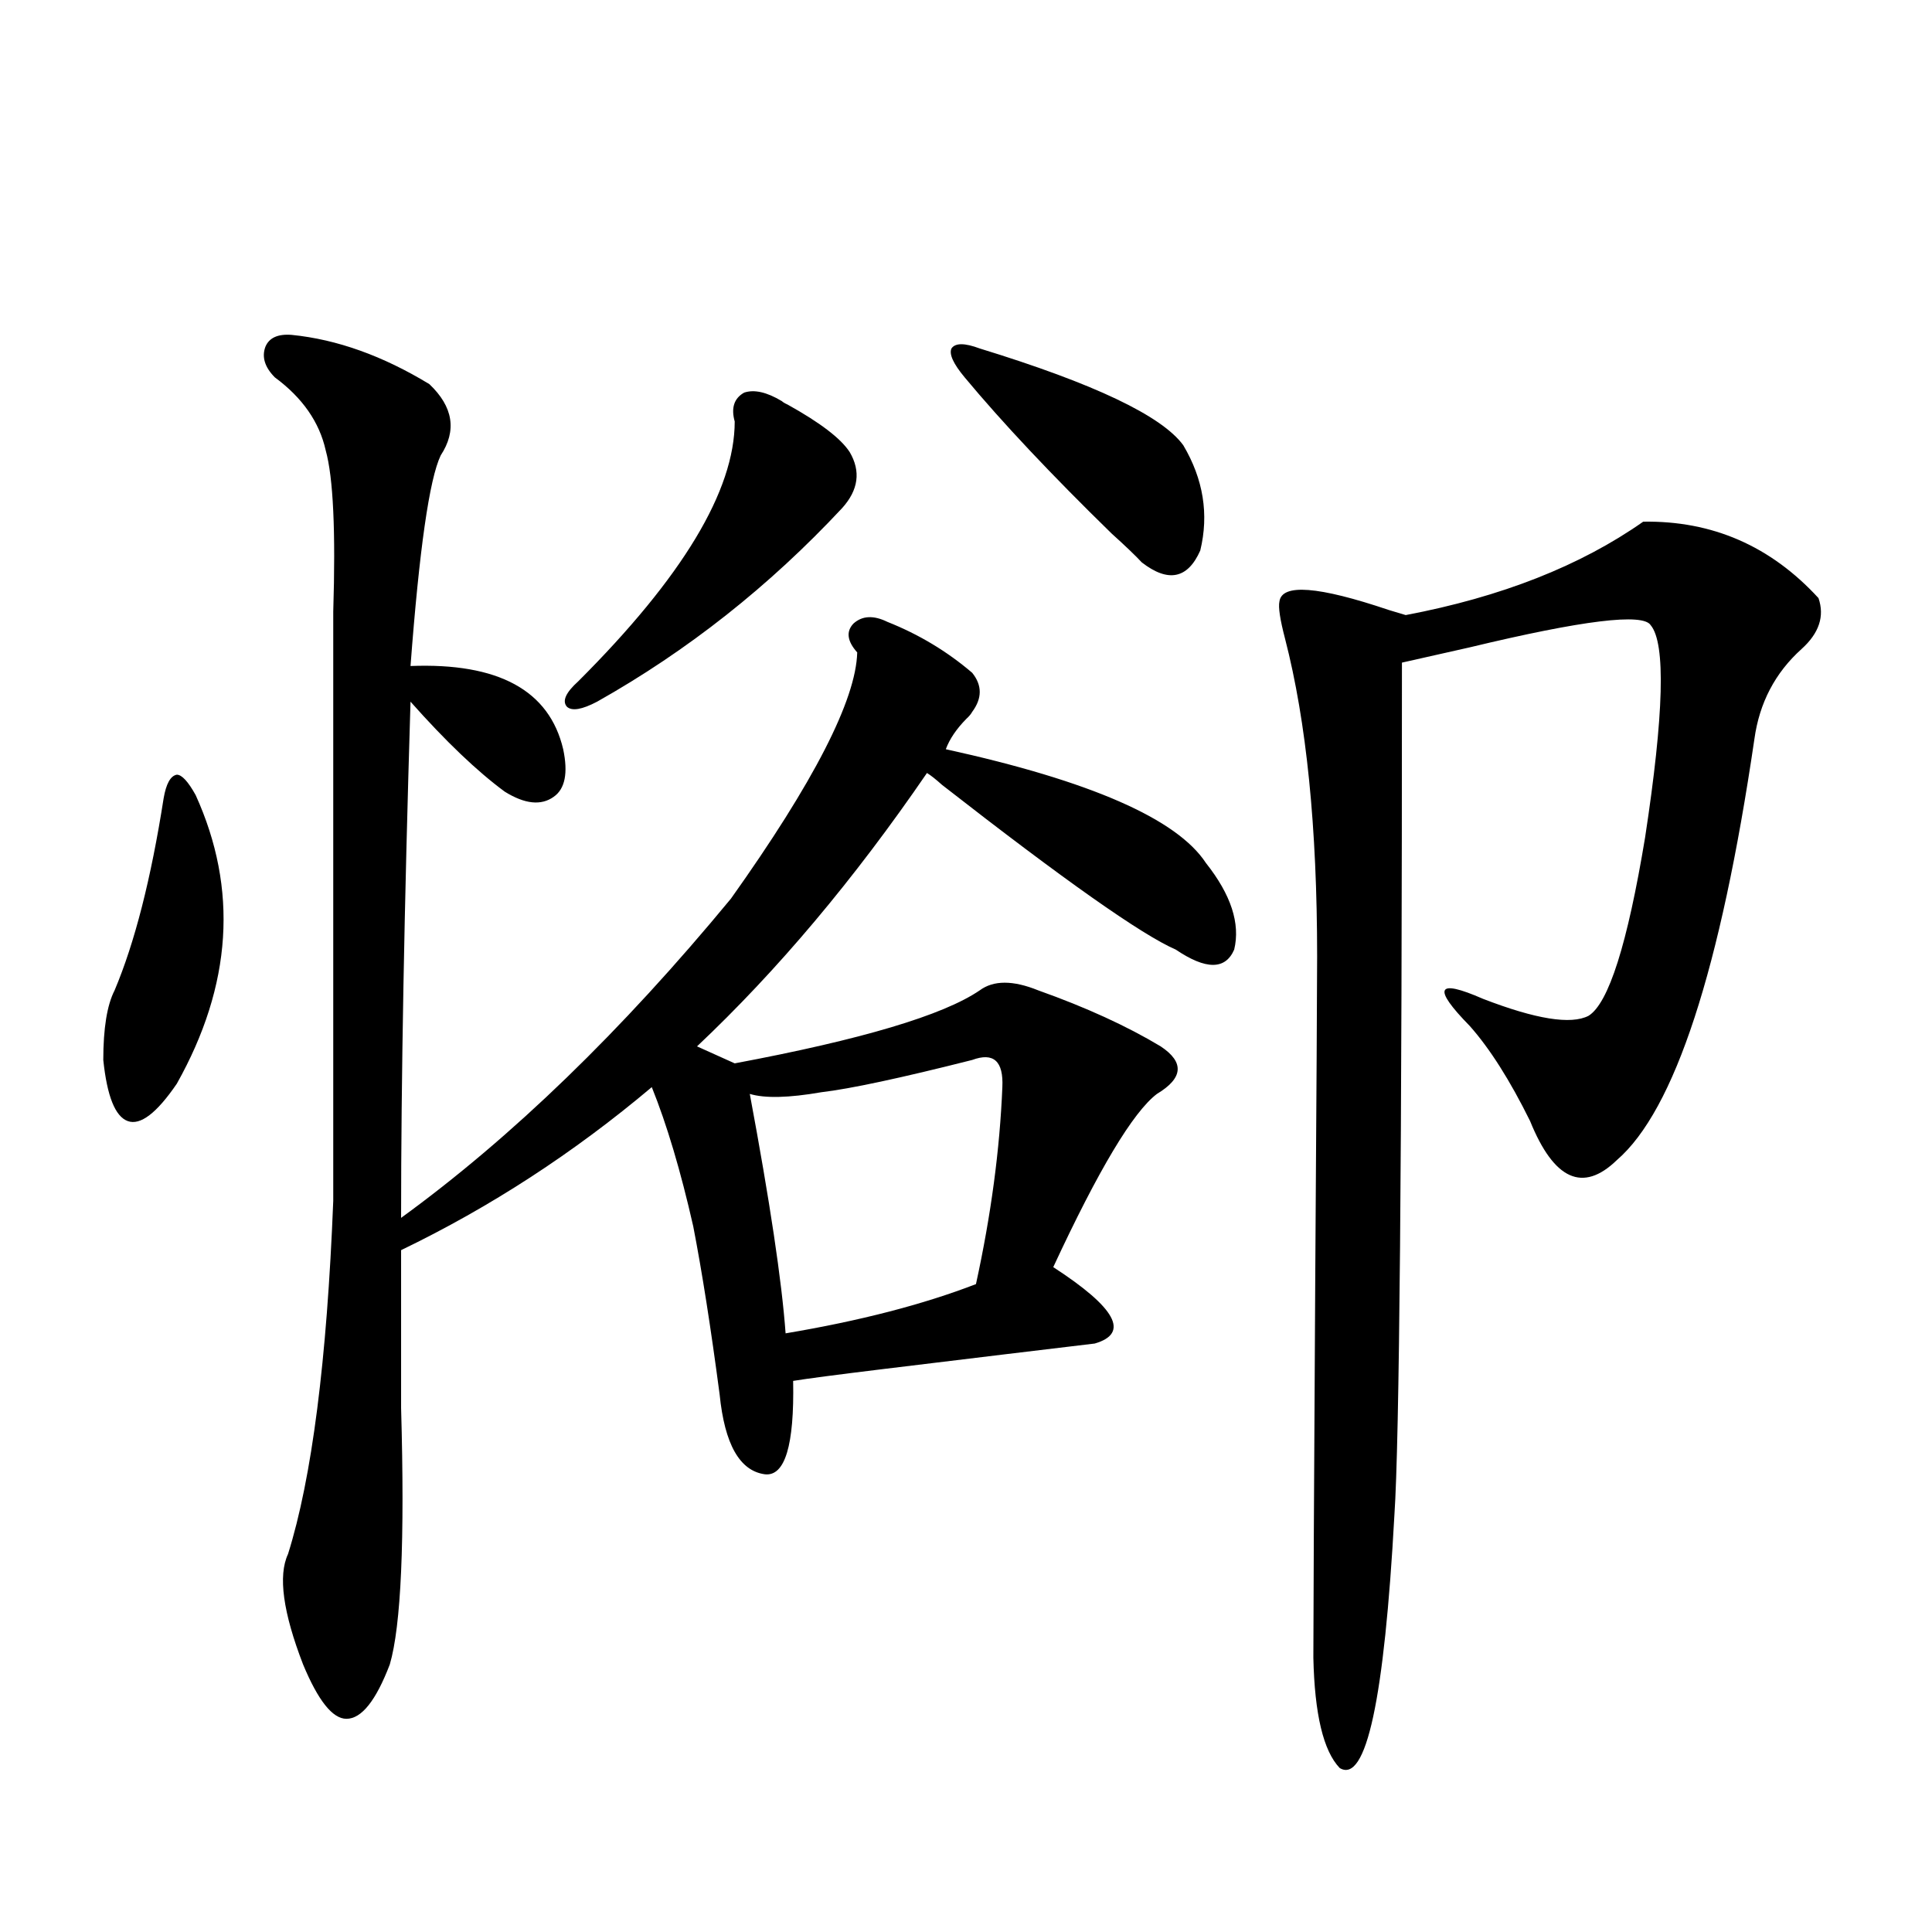 <?xml version="1.0" encoding="utf-8"?>
<!-- Generator: Adobe Illustrator 16.0.0, SVG Export Plug-In . SVG Version: 6.00 Build 0)  -->
<!DOCTYPE svg PUBLIC "-//W3C//DTD SVG 1.1//EN" "http://www.w3.org/Graphics/SVG/1.1/DTD/svg11.dtd">
<svg version="1.1" id="图层_1" xmlns="http://www.w3.org/2000/svg" xmlns:xlink="http://www.w3.org/1999/xlink" x="0px" y="0px"
	 width="1000px" height="1000px" viewBox="0 0 1000 1000" enable-background="new 0 0 1000 1000" xml:space="preserve">
<path d="M101.266,411.523c22.104,48.643,18.856,98.438-9.756,149.414c-10.411,15.244-18.871,21.685-25.365,19.336
	c-6.509-2.334-10.731-12.881-12.683-31.641c0-16.396,1.951-28.413,5.854-36.035c10.396-24.609,18.856-57.705,25.365-99.316
	c1.296-7.607,3.567-11.714,6.829-12.305C94.102,400.977,97.363,404.492,101.266,411.523z M151.021,173.34
	c23.414,2.349,47.148,10.85,71.218,25.488c12.348,11.729,14.299,24.033,5.854,36.914c-5.854,12.305-11.066,48.643-15.609,108.984
	c45.518-1.758,71.858,12.607,79.022,43.066c2.592,12.305,0.976,20.518-4.878,24.609c-6.509,4.697-14.969,3.818-25.365-2.637
	c-14.313-10.547-30.578-26.064-48.779-46.582c-3.262,107.227-4.878,196.299-4.878,267.188
	c57.225-41.597,114.144-96.68,170.728-165.234c42.926-60.342,64.709-102.832,65.364-127.441c-5.213-5.85-5.854-10.835-1.951-14.941
	c4.543-4.092,10.396-4.395,17.561-0.879c16.25,6.455,30.884,15.244,43.901,26.367c5.198,6.455,5.198,13.184,0,20.215
	c-0.655,1.182-1.631,2.349-2.927,3.516c-5.213,5.273-8.78,10.547-10.731,15.82c74.785,16.411,119.662,36.035,134.631,58.887
	c13.003,16.411,17.881,31.353,14.634,44.824c-4.558,10.547-14.634,10.547-30.243,0c-17.561-7.607-57.895-36.035-120.973-85.254
	c-3.262-2.925-5.854-4.971-7.805-6.152c-37.728,55.083-77.406,102.256-119.021,141.504l19.512,8.789
	c65.685-12.305,107.955-24.897,126.826-37.793c7.149-5.273,17.226-5.273,30.243,0c24.71,8.789,45.853,18.457,63.413,29.004
	c12.348,8.213,11.707,16.411-1.951,24.609c-12.362,9.38-30.243,39.263-53.657,89.648c32.515,21.094,39.664,34.277,21.463,39.551
	c-24.725,2.939-61.142,7.334-109.266,13.184c-24.069,2.939-39.679,4.985-46.828,6.152c0.641,33.398-4.237,49.521-14.634,48.34
	c-13.018-1.758-20.822-15.518-23.414-41.309c-4.558-34.565-9.115-63.569-13.658-87.012c-6.509-28.701-13.658-52.734-21.463-72.07
	c-40.334,33.989-83.58,62.114-129.753,84.375v81.738c1.951,68.555,0,112.789-5.854,132.715
	c-7.164,18.746-14.634,28.125-22.438,28.125c-7.164,0-14.634-9.379-22.438-28.125c-10.411-26.957-13.018-45.991-7.805-57.129
	c12.348-39.248,20.152-100.195,23.414-182.813v-304.98c1.296-41.597,0-69.434-3.902-83.496
	c-3.262-14.639-12.042-27.246-26.341-37.793c-5.213-5.273-6.829-10.547-4.878-15.82C139.313,174.81,143.856,172.764,151.021,173.34z
	 M404.673,207.617c0.641,0.591,1.616,1.182,2.927,1.758c16.905,9.38,27.637,17.578,32.194,24.609
	c5.854,9.971,4.543,19.639-3.902,29.004c-37.728,40.43-79.998,73.828-126.826,100.195c-7.805,4.106-13.018,4.985-15.609,2.637
	c-2.606-2.925-0.655-7.319,5.854-13.184c53.978-53.901,80.974-98.726,80.974-134.473c-1.951-7.031-0.335-12.002,4.878-14.941
	C390.359,201.465,396.868,202.935,404.673,207.617z M503.207,548.633c-37.072,9.38-63.093,14.941-78.047,16.699
	c-16.92,2.939-29.268,3.228-37.072,0.879c10.396,55.674,16.585,96.982,18.536,123.926c38.368-6.44,71.218-14.941,98.534-25.488
	c7.805-35.732,12.348-69.722,13.658-101.953C519.457,549.224,514.259,544.541,503.207,548.633z M507.109,180.371
	c59.176,18.169,94.297,34.868,105.363,50.098c10.396,17.578,13.323,35.747,8.78,54.492c-6.509,14.653-16.585,16.699-30.243,6.152
	c-3.262-3.516-8.46-8.486-15.609-14.941c-31.219-30.459-56.584-57.417-76.096-80.859c-5.854-7.031-8.14-12.002-6.829-14.941
	C494.427,177.446,499.305,177.446,507.109,180.371z M850.516,270.02c35.762-0.576,66.005,12.607,90.729,39.551
	c3.247,9.38,0.32,18.169-8.78,26.367c-13.658,12.305-21.798,27.837-24.39,46.582c-17.561,119.531-41.31,192.192-71.218,217.969
	c-17.561,17.002-32.529,10.259-44.877-20.215c-10.411-21.094-20.822-37.49-31.219-49.219c-19.512-19.912-17.24-24.609,6.829-14.063
	c27.316,10.547,45.518,13.486,54.633,8.789c10.396-6.44,20.152-37.202,29.268-92.285c9.756-63.857,10.731-100.483,2.927-109.863
	c-3.902-6.44-35.121-2.637-93.656,11.426c-15.609,3.516-27.316,6.152-35.121,7.91c0,256.064-1.311,403.13-3.902,441.211
	c-5.213,95.499-14.634,139.156-28.292,130.957c-8.46-8.789-13.018-27.836-13.658-57.129c0-19.336,0.32-84.663,0.976-195.996
	c0.641-97.256,0.976-152.93,0.976-166.992c0-66.797-5.533-121.577-16.585-164.355c-2.606-9.956-3.582-16.396-2.927-19.336
	c1.296-9.365,20.152-7.91,56.584,4.395c3.902,1.182,6.829,2.061,8.78,2.637C777.012,308.994,817.986,292.871,850.516,270.02z"/>
</svg>
